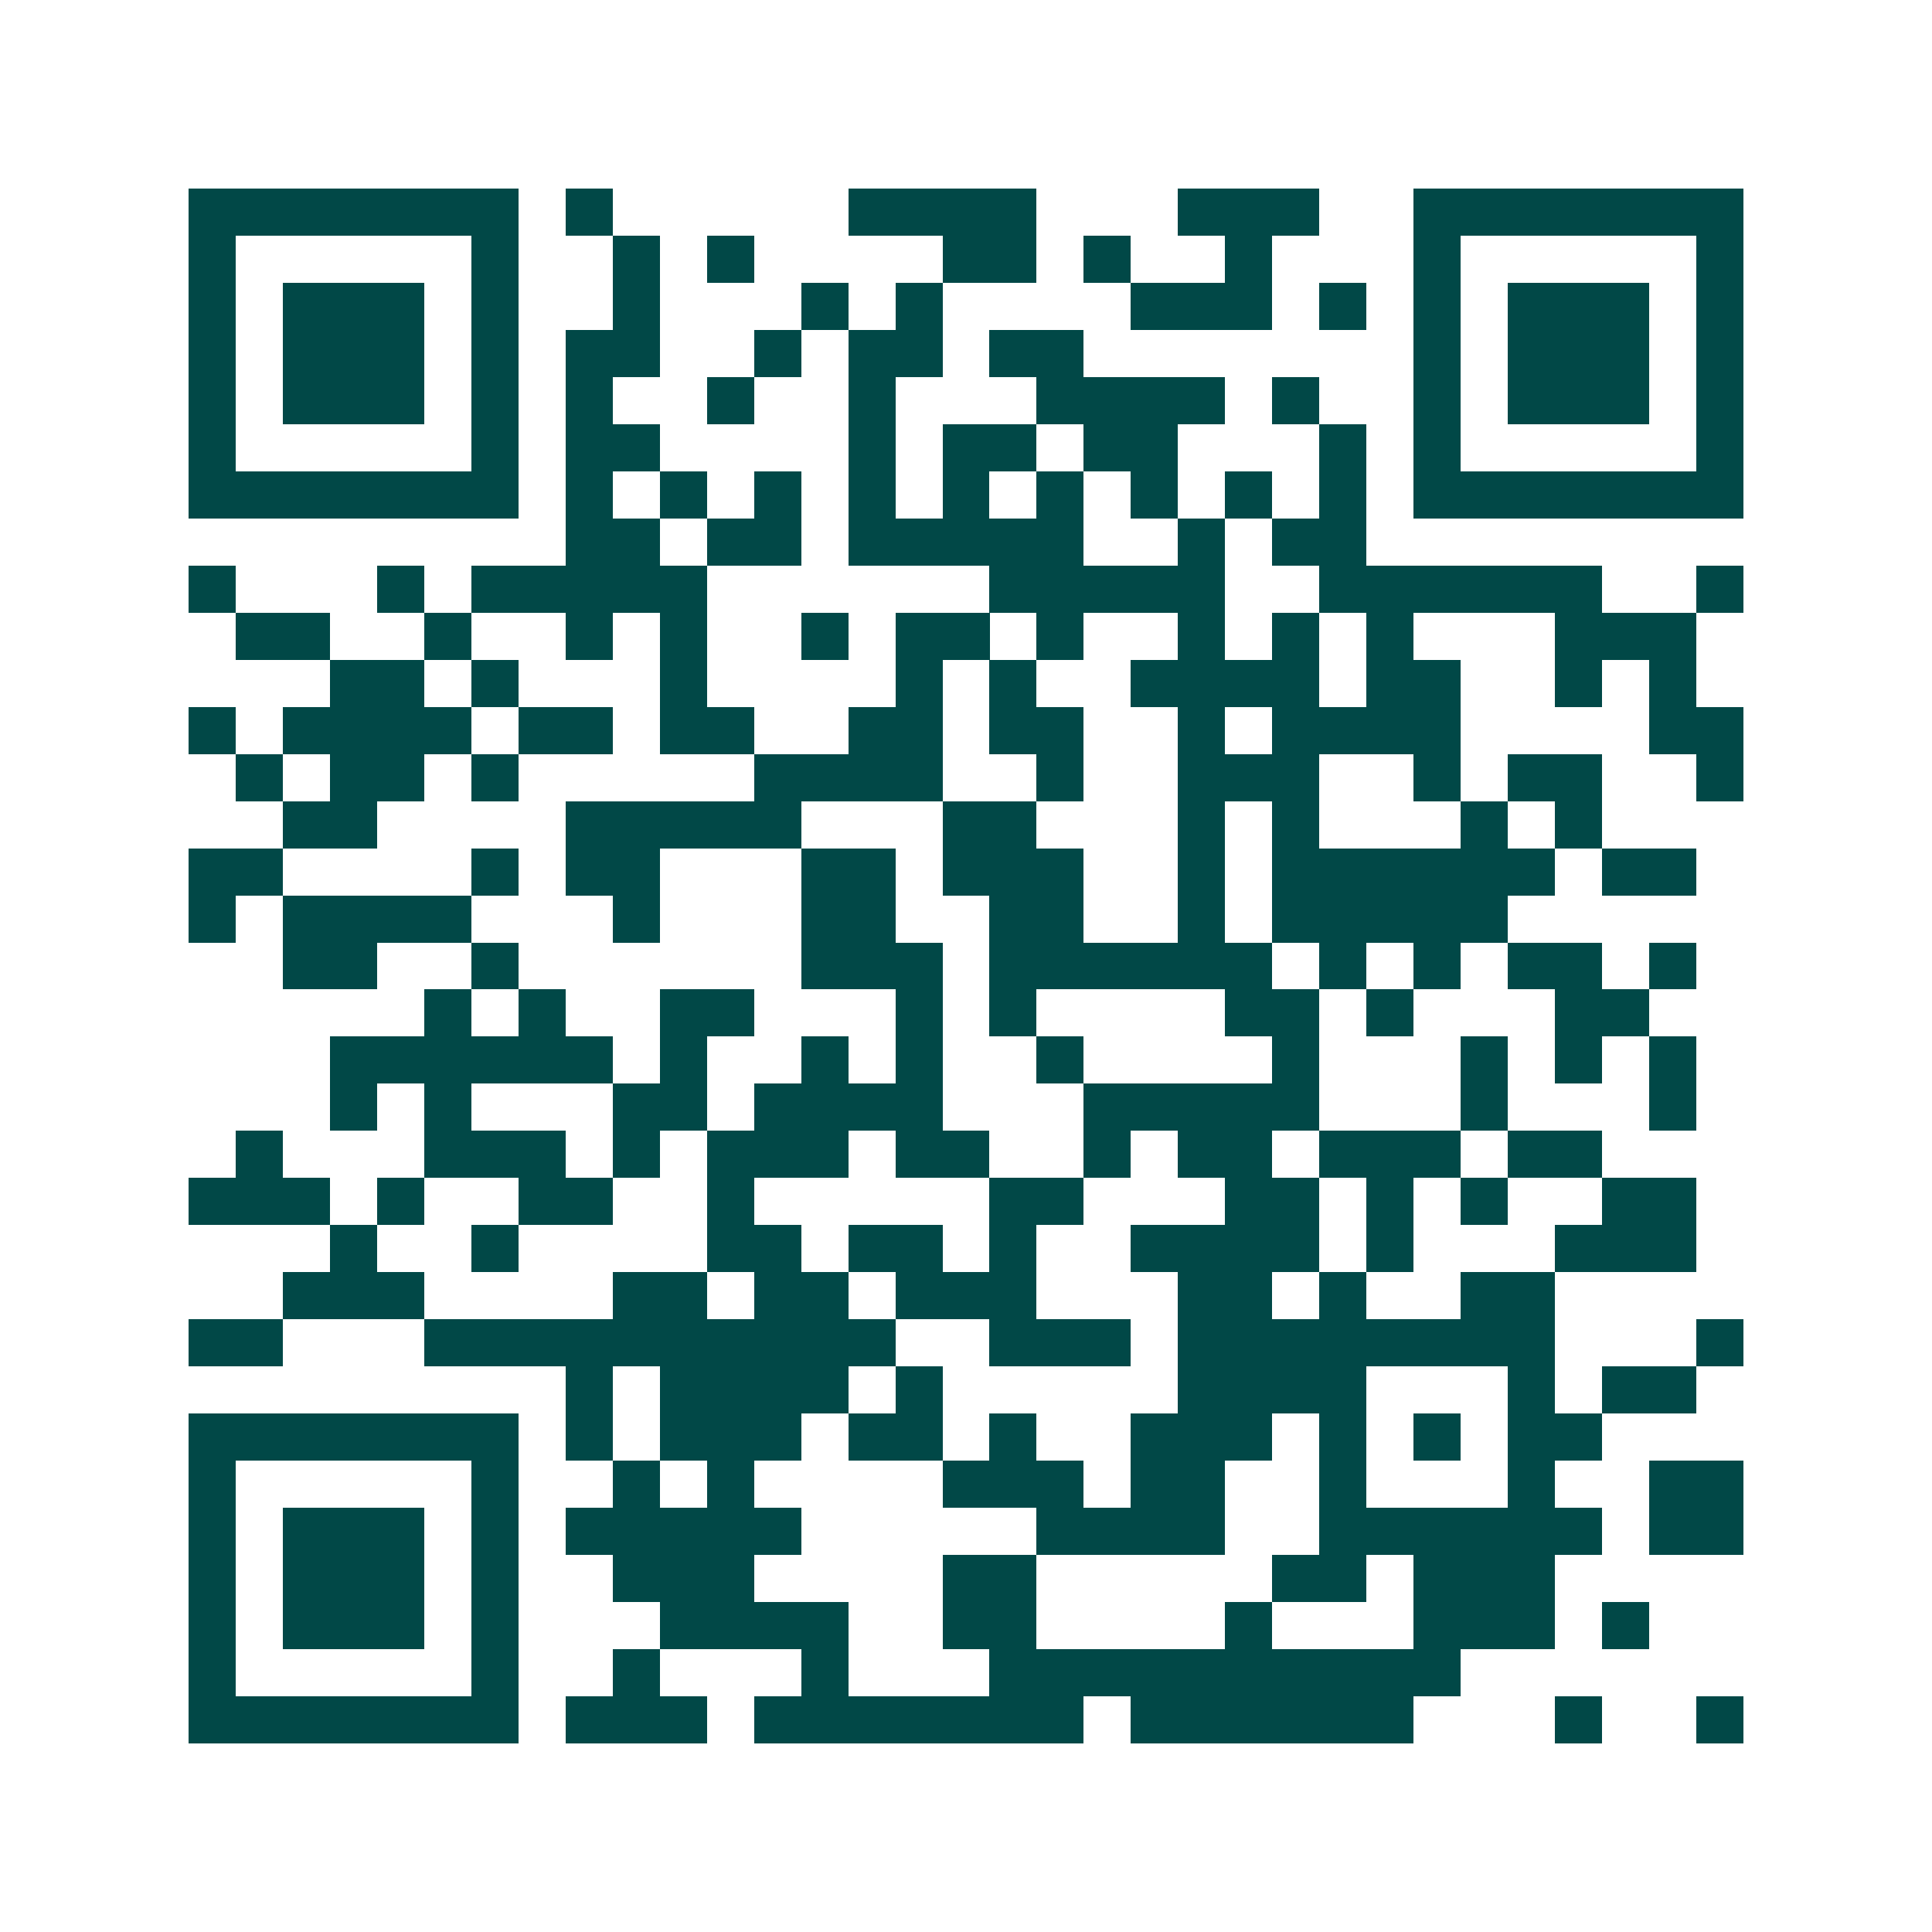 <svg xmlns="http://www.w3.org/2000/svg" width="200" height="200" viewBox="0 0 41 41" shape-rendering="crispEdges"><path fill="#ffffff" d="M0 0h41v41H0z"/><path stroke="#014847" d="M4 4.5h7m1 0h1m5 0h4m3 0h3m2 0h7M4 5.5h1m5 0h1m2 0h1m1 0h1m4 0h2m1 0h1m2 0h1m3 0h1m5 0h1M4 6.5h1m1 0h3m1 0h1m2 0h1m3 0h1m1 0h1m4 0h3m1 0h1m1 0h1m1 0h3m1 0h1M4 7.5h1m1 0h3m1 0h1m1 0h2m2 0h1m1 0h2m1 0h2m7 0h1m1 0h3m1 0h1M4 8.5h1m1 0h3m1 0h1m1 0h1m2 0h1m2 0h1m3 0h4m1 0h1m2 0h1m1 0h3m1 0h1M4 9.5h1m5 0h1m1 0h2m4 0h1m1 0h2m1 0h2m3 0h1m1 0h1m5 0h1M4 10.5h7m1 0h1m1 0h1m1 0h1m1 0h1m1 0h1m1 0h1m1 0h1m1 0h1m1 0h1m1 0h7M12 11.5h2m1 0h2m1 0h5m2 0h1m1 0h2M4 12.5h1m3 0h1m1 0h5m6 0h5m2 0h6m2 0h1M5 13.5h2m2 0h1m2 0h1m1 0h1m2 0h1m1 0h2m1 0h1m2 0h1m1 0h1m1 0h1m3 0h3M7 14.5h2m1 0h1m3 0h1m4 0h1m1 0h1m2 0h4m1 0h2m2 0h1m1 0h1M4 15.5h1m1 0h4m1 0h2m1 0h2m2 0h2m1 0h2m2 0h1m1 0h4m4 0h2M5 16.5h1m1 0h2m1 0h1m5 0h4m2 0h1m2 0h3m2 0h1m1 0h2m2 0h1M6 17.5h2m4 0h5m3 0h2m3 0h1m1 0h1m3 0h1m1 0h1M4 18.5h2m4 0h1m1 0h2m3 0h2m1 0h3m2 0h1m1 0h6m1 0h2M4 19.5h1m1 0h4m3 0h1m3 0h2m2 0h2m2 0h1m1 0h5M6 20.5h2m2 0h1m6 0h3m1 0h6m1 0h1m1 0h1m1 0h2m1 0h1M9 21.5h1m1 0h1m2 0h2m3 0h1m1 0h1m4 0h2m1 0h1m3 0h2M7 22.5h6m1 0h1m2 0h1m1 0h1m2 0h1m4 0h1m3 0h1m1 0h1m1 0h1M7 23.5h1m1 0h1m3 0h2m1 0h4m3 0h5m3 0h1m3 0h1M5 24.5h1m3 0h3m1 0h1m1 0h3m1 0h2m2 0h1m1 0h2m1 0h3m1 0h2M4 25.5h3m1 0h1m2 0h2m2 0h1m5 0h2m3 0h2m1 0h1m1 0h1m2 0h2M7 26.5h1m2 0h1m4 0h2m1 0h2m1 0h1m2 0h4m1 0h1m3 0h3M6 27.5h3m4 0h2m1 0h2m1 0h3m3 0h2m1 0h1m2 0h2M4 28.5h2m3 0h10m2 0h3m1 0h8m3 0h1M12 29.5h1m1 0h4m1 0h1m5 0h4m3 0h1m1 0h2M4 30.5h7m1 0h1m1 0h3m1 0h2m1 0h1m2 0h3m1 0h1m1 0h1m1 0h2M4 31.5h1m5 0h1m2 0h1m1 0h1m4 0h3m1 0h2m2 0h1m3 0h1m2 0h2M4 32.5h1m1 0h3m1 0h1m1 0h5m5 0h4m2 0h6m1 0h2M4 33.5h1m1 0h3m1 0h1m2 0h3m4 0h2m5 0h2m1 0h3M4 34.5h1m1 0h3m1 0h1m3 0h4m2 0h2m4 0h1m3 0h3m1 0h1M4 35.5h1m5 0h1m2 0h1m3 0h1m3 0h10M4 36.5h7m1 0h3m1 0h7m1 0h6m3 0h1m2 0h1"/></svg>
